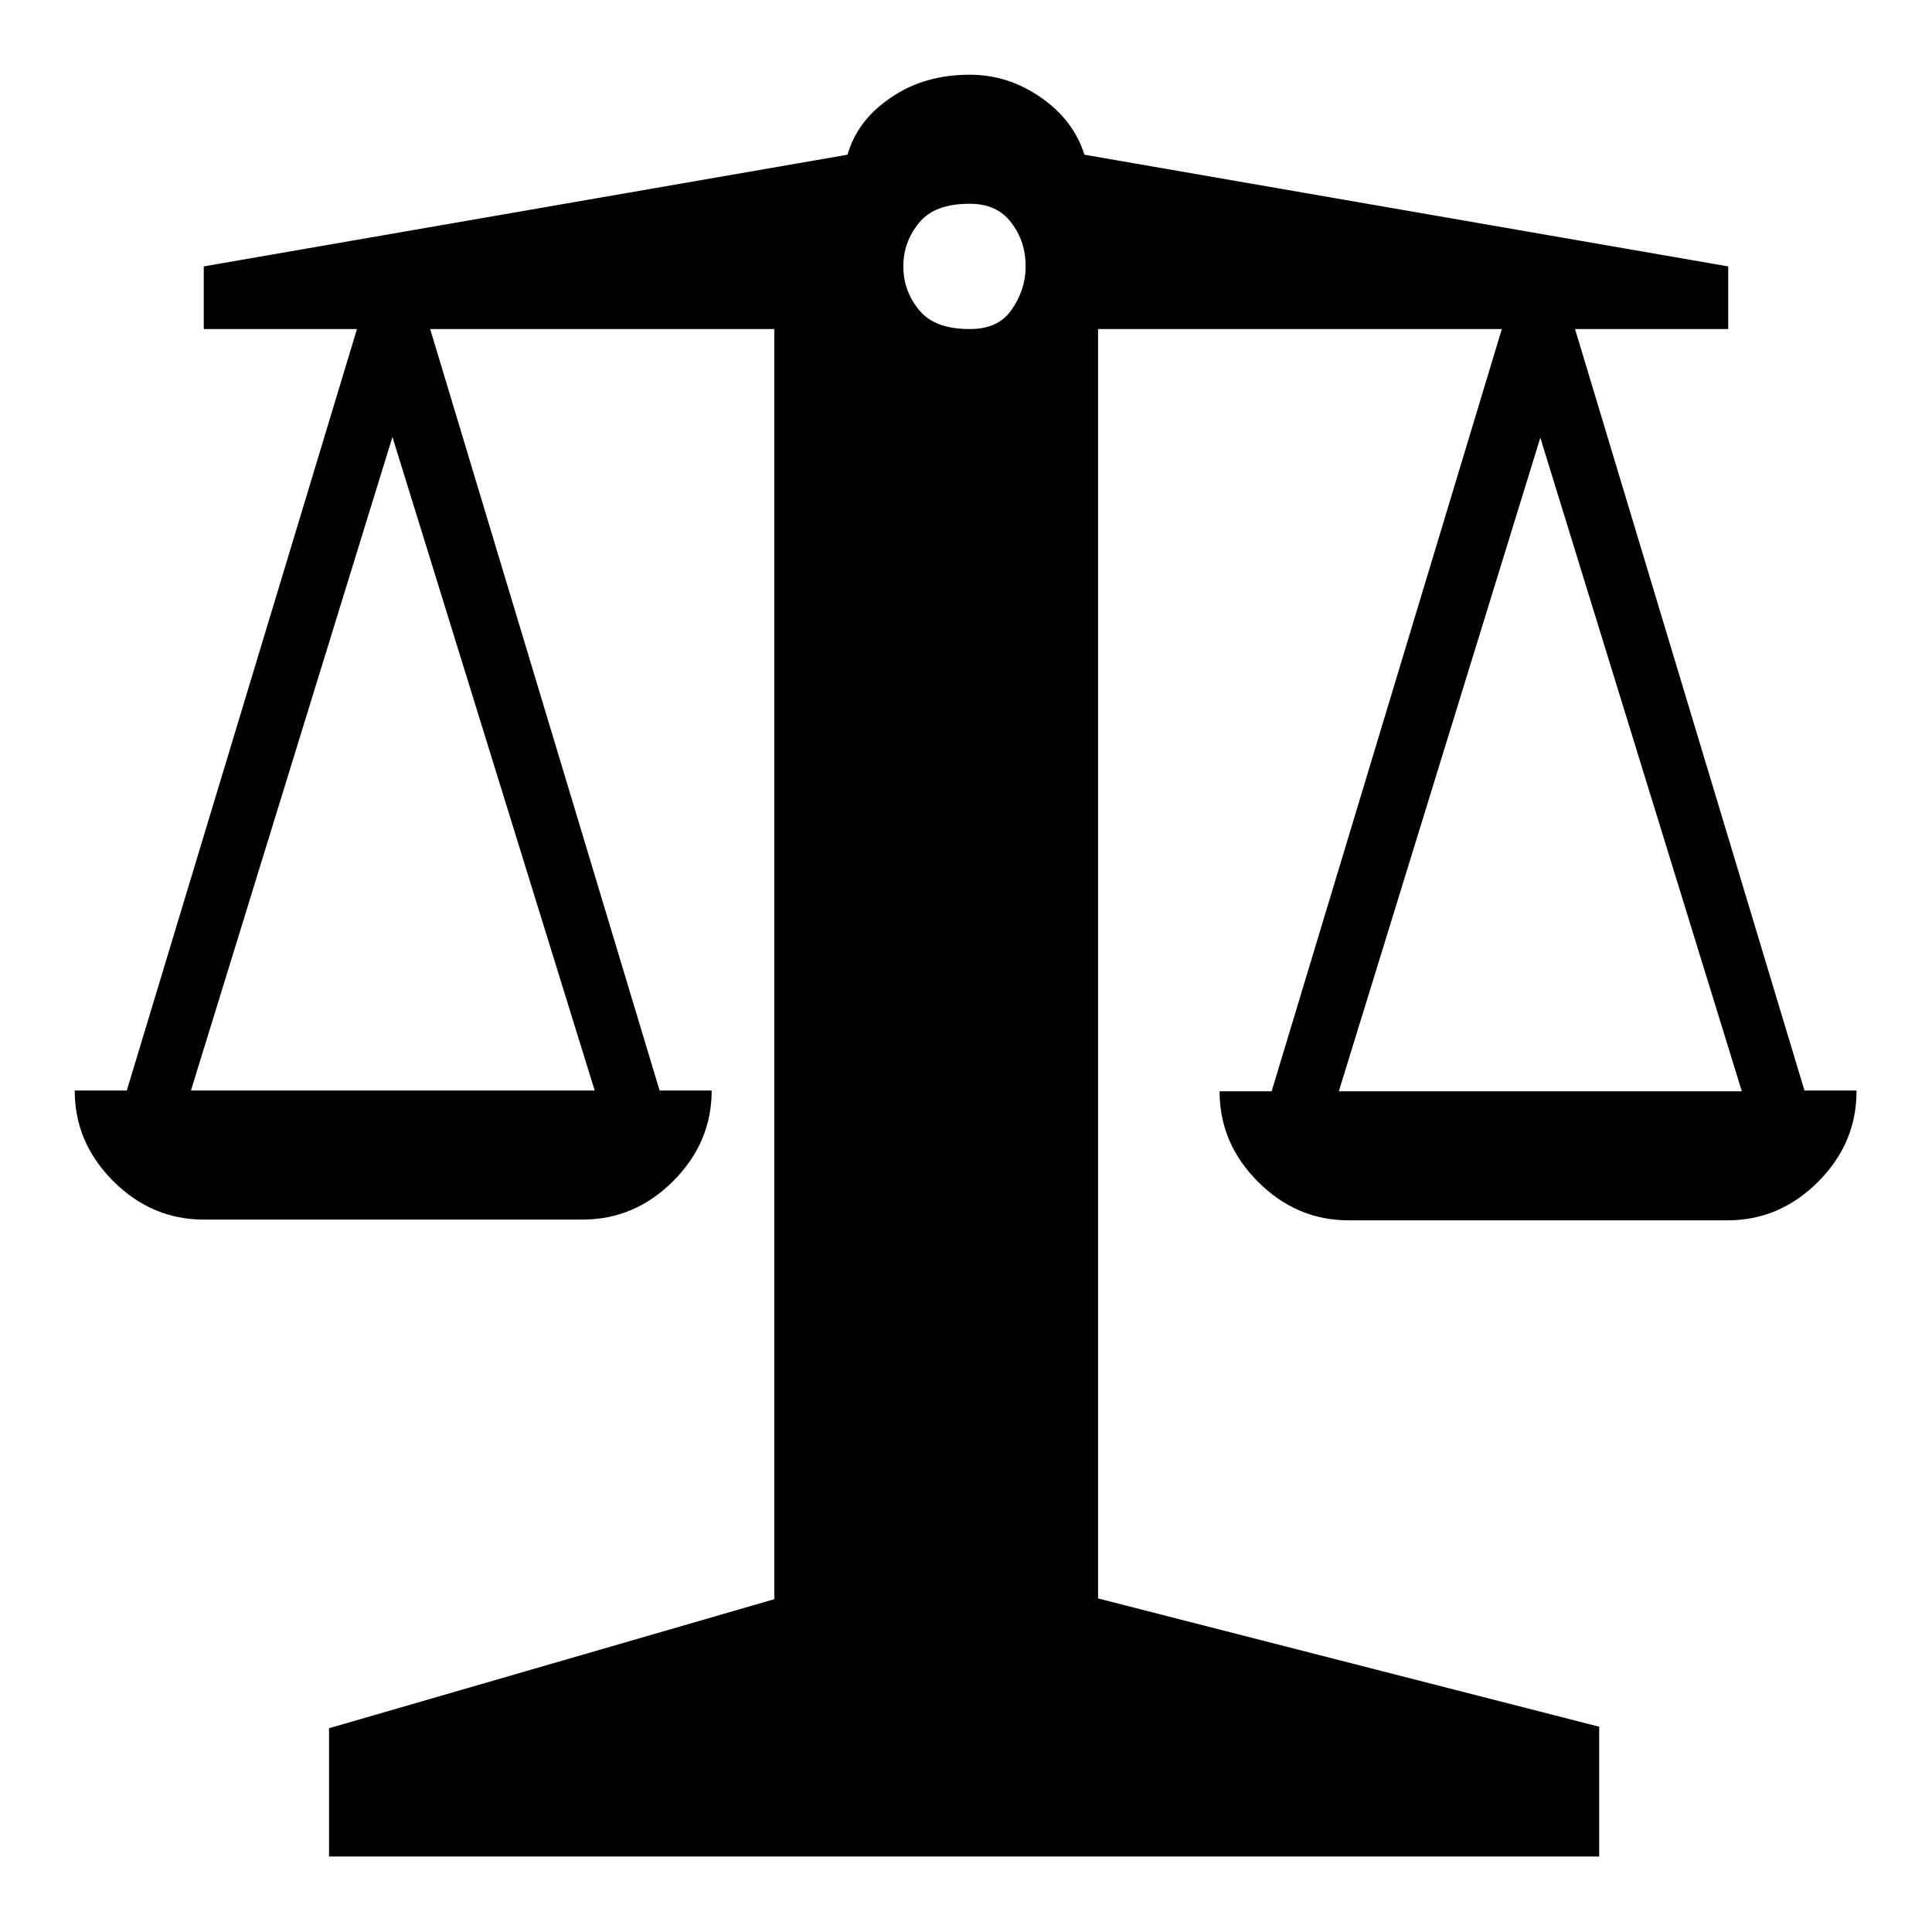 <?xml version="1.0" encoding="utf-8"?>
<!-- Svg Vector Icons : http://www.onlinewebfonts.com/icon -->
<!DOCTYPE svg PUBLIC "-//W3C//DTD SVG 1.1//EN" "http://www.w3.org/Graphics/SVG/1.1/DTD/svg11.dtd">
<svg version="1.1" xmlns="http://www.w3.org/2000/svg" xmlns:xlink="http://www.w3.org/1999/xlink" x="0px" y="0px" viewBox="0 0 256 256" enable-background="new 0 0 256 256" xml:space="preserve">
<g><g><path fill="#000000" d="M246,144.6c0,4.6-1.7,8.6-5.1,12c-3.4,3.4-7.4,5.1-12,5.1h-50.2c-4.6,0-8.6-1.7-12-5.1c-3.4-3.4-5.1-7.4-5.1-12h6.9L199,43.6h-53.5v168.2l66.4,17V246H43.6v-17l59-17.1V43.6H57l30.4,100.9h6.9c0,4.6-1.7,8.6-5.1,12c-3.4,3.4-7.4,5.1-12,5.1H27c-4.6,0-8.6-1.7-12-5.1c-3.4-3.4-5.1-7.4-5.1-12h6.9L47.3,43.6H27v-8.3l85.3-14.8c0.9-3.1,2.8-5.6,5.8-7.6c2.9-2,6.4-3,10.4-3c3.4,0,6.5,1,9.4,3c2.9,2,4.8,4.5,5.8,7.6l85.3,14.8v8.3h-20.3l30.4,100.9H246z M52,57.9l-26.7,86.6h53.5L52,57.9z M128.5,43.6c2.5,0,4.3-0.8,5.5-2.5c1.2-1.7,1.9-3.6,1.9-5.8s-0.6-4.1-1.9-5.8c-1.3-1.7-3.1-2.5-5.5-2.5c-3.1,0-5.3,0.8-6.7,2.5c-1.4,1.7-2.1,3.6-2.1,5.8s0.7,4.1,2.1,5.8C123.2,42.8,125.4,43.6,128.5,43.6z M230.8,144.6l-26.7-86.6l-26.7,86.6H230.8L230.8,144.6z"/></g></g>
</svg>